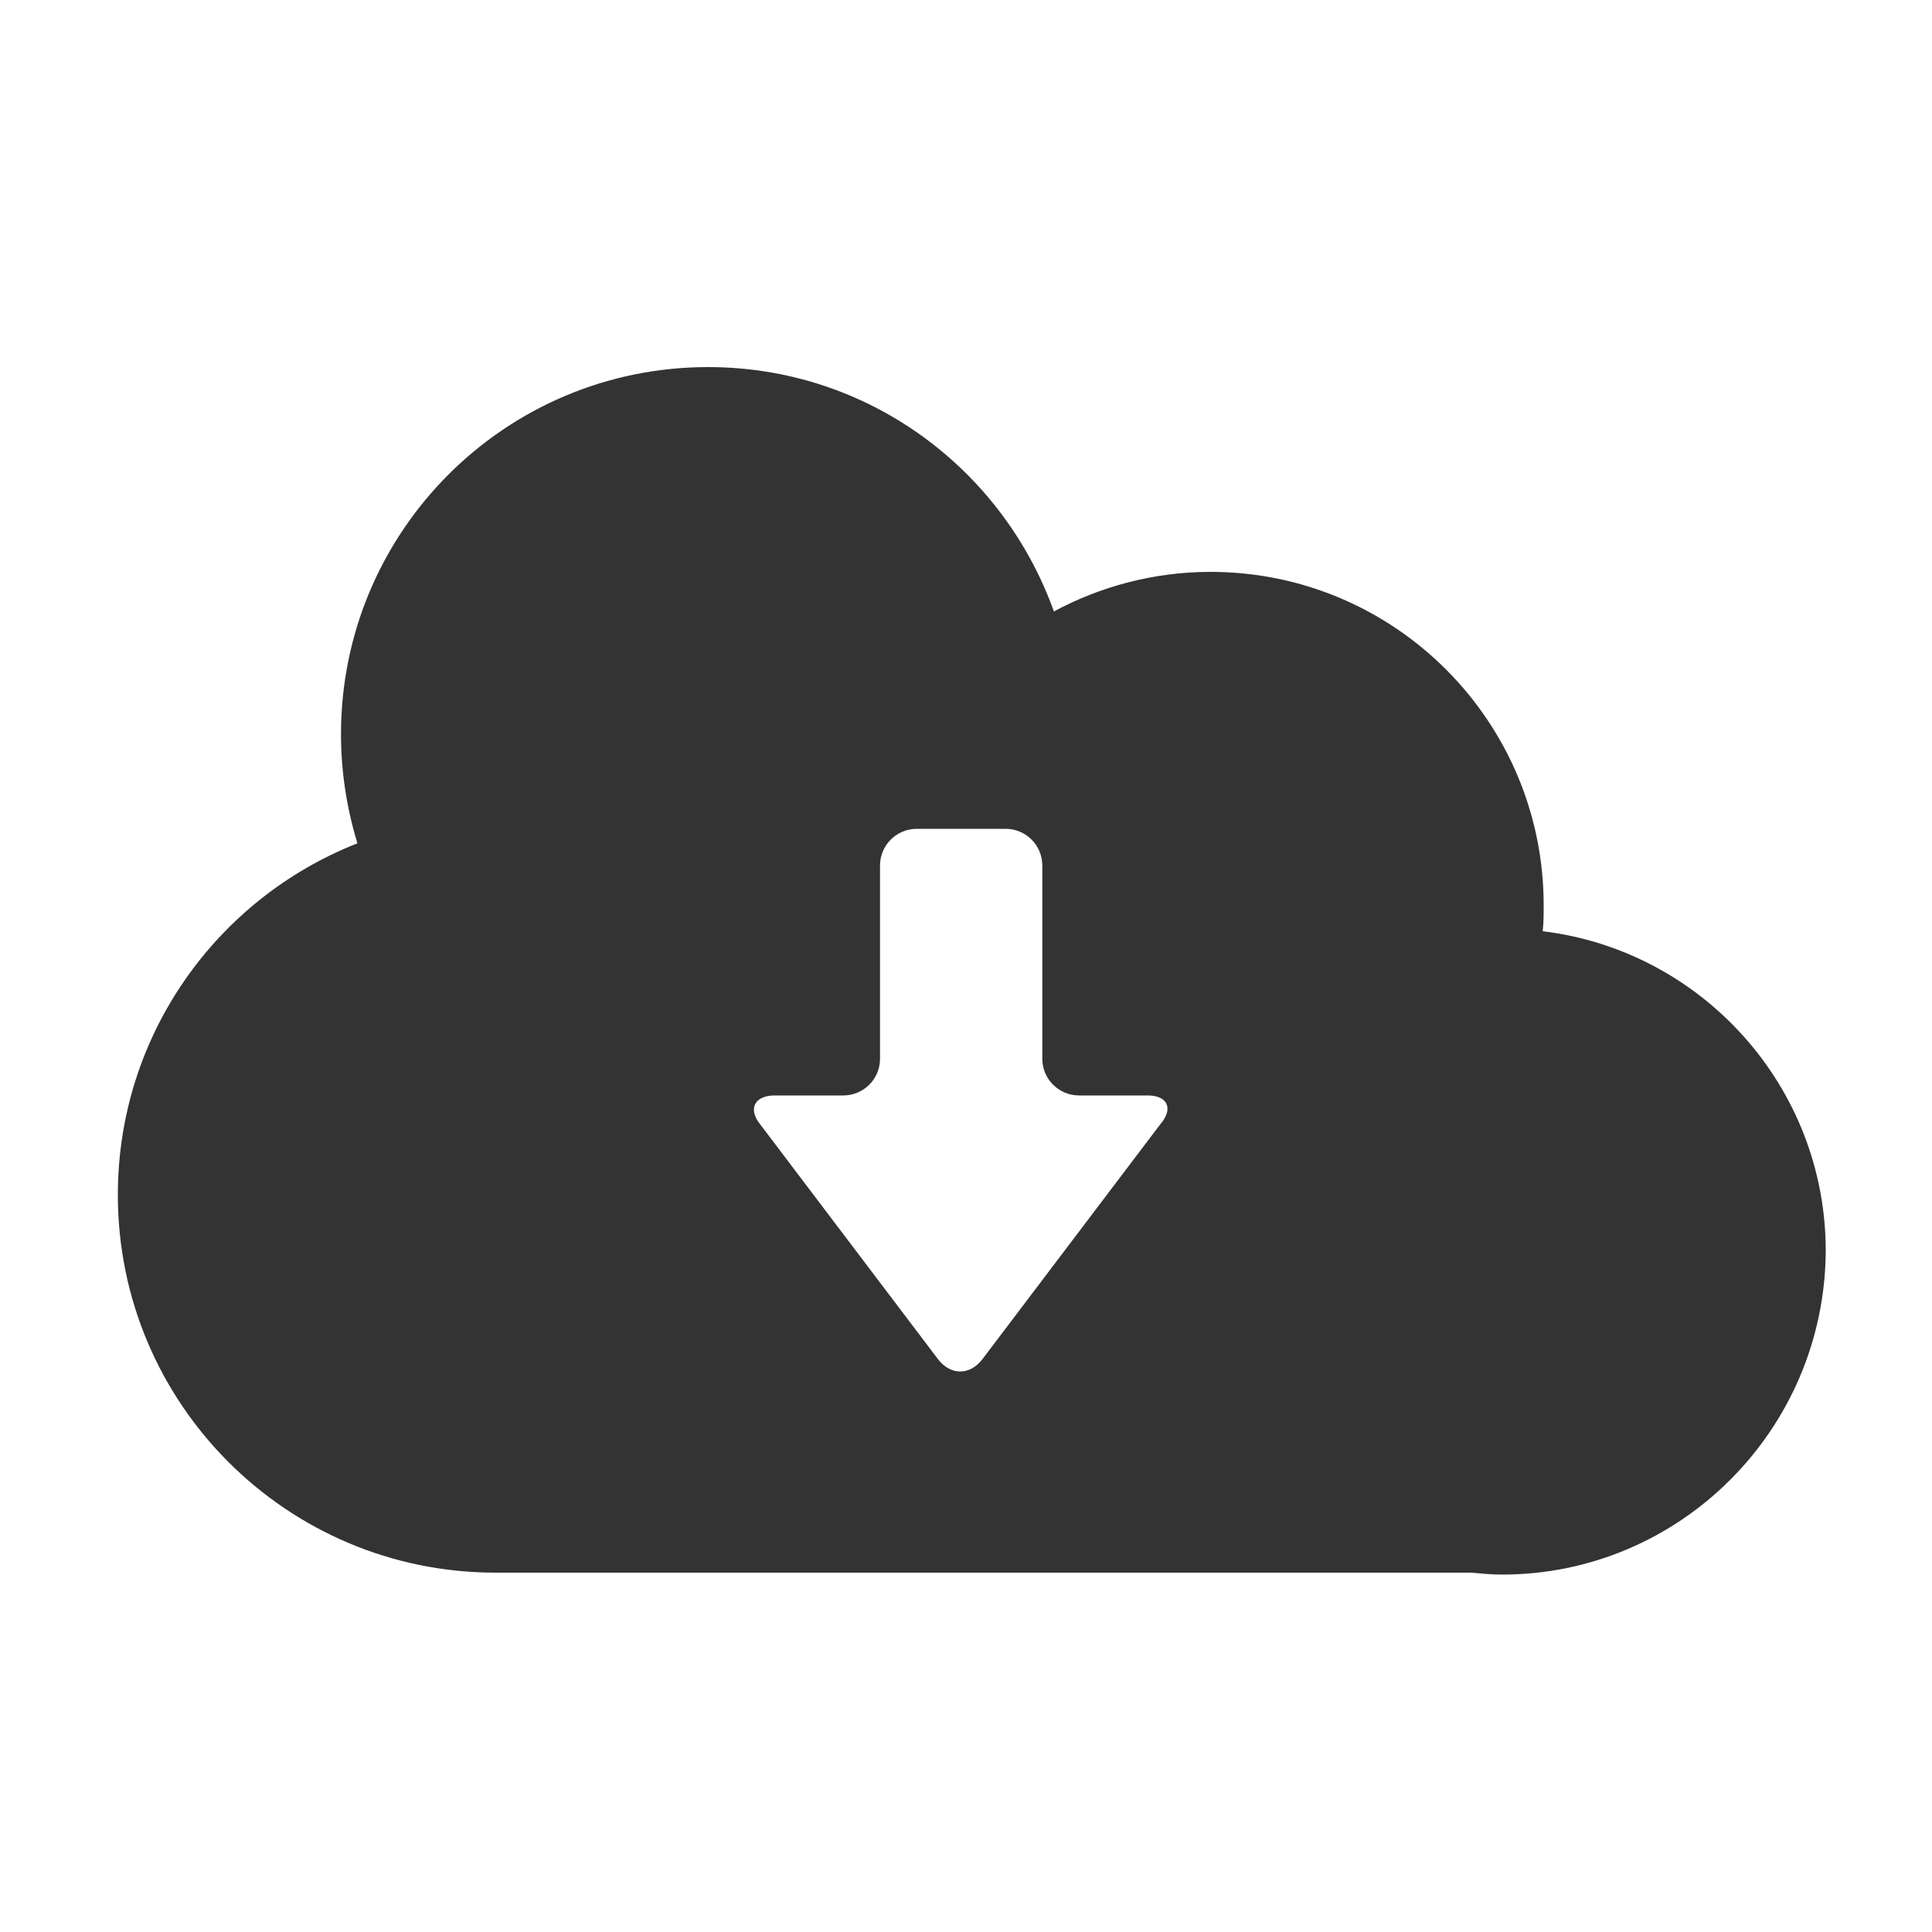 <?xml version="1.0" encoding="utf-8"?>
<!-- Generator: Adobe Illustrator 26.4.1, SVG Export Plug-In . SVG Version: 6.00 Build 0)  -->
<svg version="1.1" id="レイヤー_1" xmlns="http://www.w3.org/2000/svg" xmlns:xlink="http://www.w3.org/1999/xlink" x="0px"
	 y="0px" viewBox="0 0 200 200" style="enable-background:new 0 0 200 200;" xml:space="preserve">
<rect x="0" y="0" width="200" height="200" fill="#333333" stroke="none"/>
<style type="text/css">
	.st0{fill:#FFFFFF;}
</style>
<path class="st0" d="M0,0v200h200V0H0z M155.5,163c-1.1,0-2.1-0.1-3.2-0.2h-101c-21.6,0-39.1-17.5-39.1-39.1
	c0-16.6,10.3-30.7,24.8-36.4c-1.1-3.6-1.7-7.4-1.7-11.3c0-21,17-38,38-38c16.5,0,30.5,10.5,35.8,25.3c4.8-2.6,10.4-4.1,16.2-4.1
	c19.1,0,34.5,15.5,34.5,34.5c0,0.9,0,1.8-0.1,2.7c16.5,2,29.3,16.1,29.3,33.1C188.9,148,173.9,163,155.5,163z"/>
<path class="st0" d="M118.8,113.4h-7.1c-2.1,0-3.8-1.7-3.8-3.8v-20c0-2.1-1.7-3.8-3.8-3.8h-9.2c-2.1,0-3.8,1.7-3.8,3.8v20
	c0,2.1-1.7,3.8-3.8,3.8h-7.1c-2.1,0-2.8,1.4-1.5,3l18.4,24.3c1.3,1.7,3.3,1.7,4.6,0l18.4-24.3C121.5,114.8,120.9,113.4,118.8,113.4z
	"/>
</svg>
